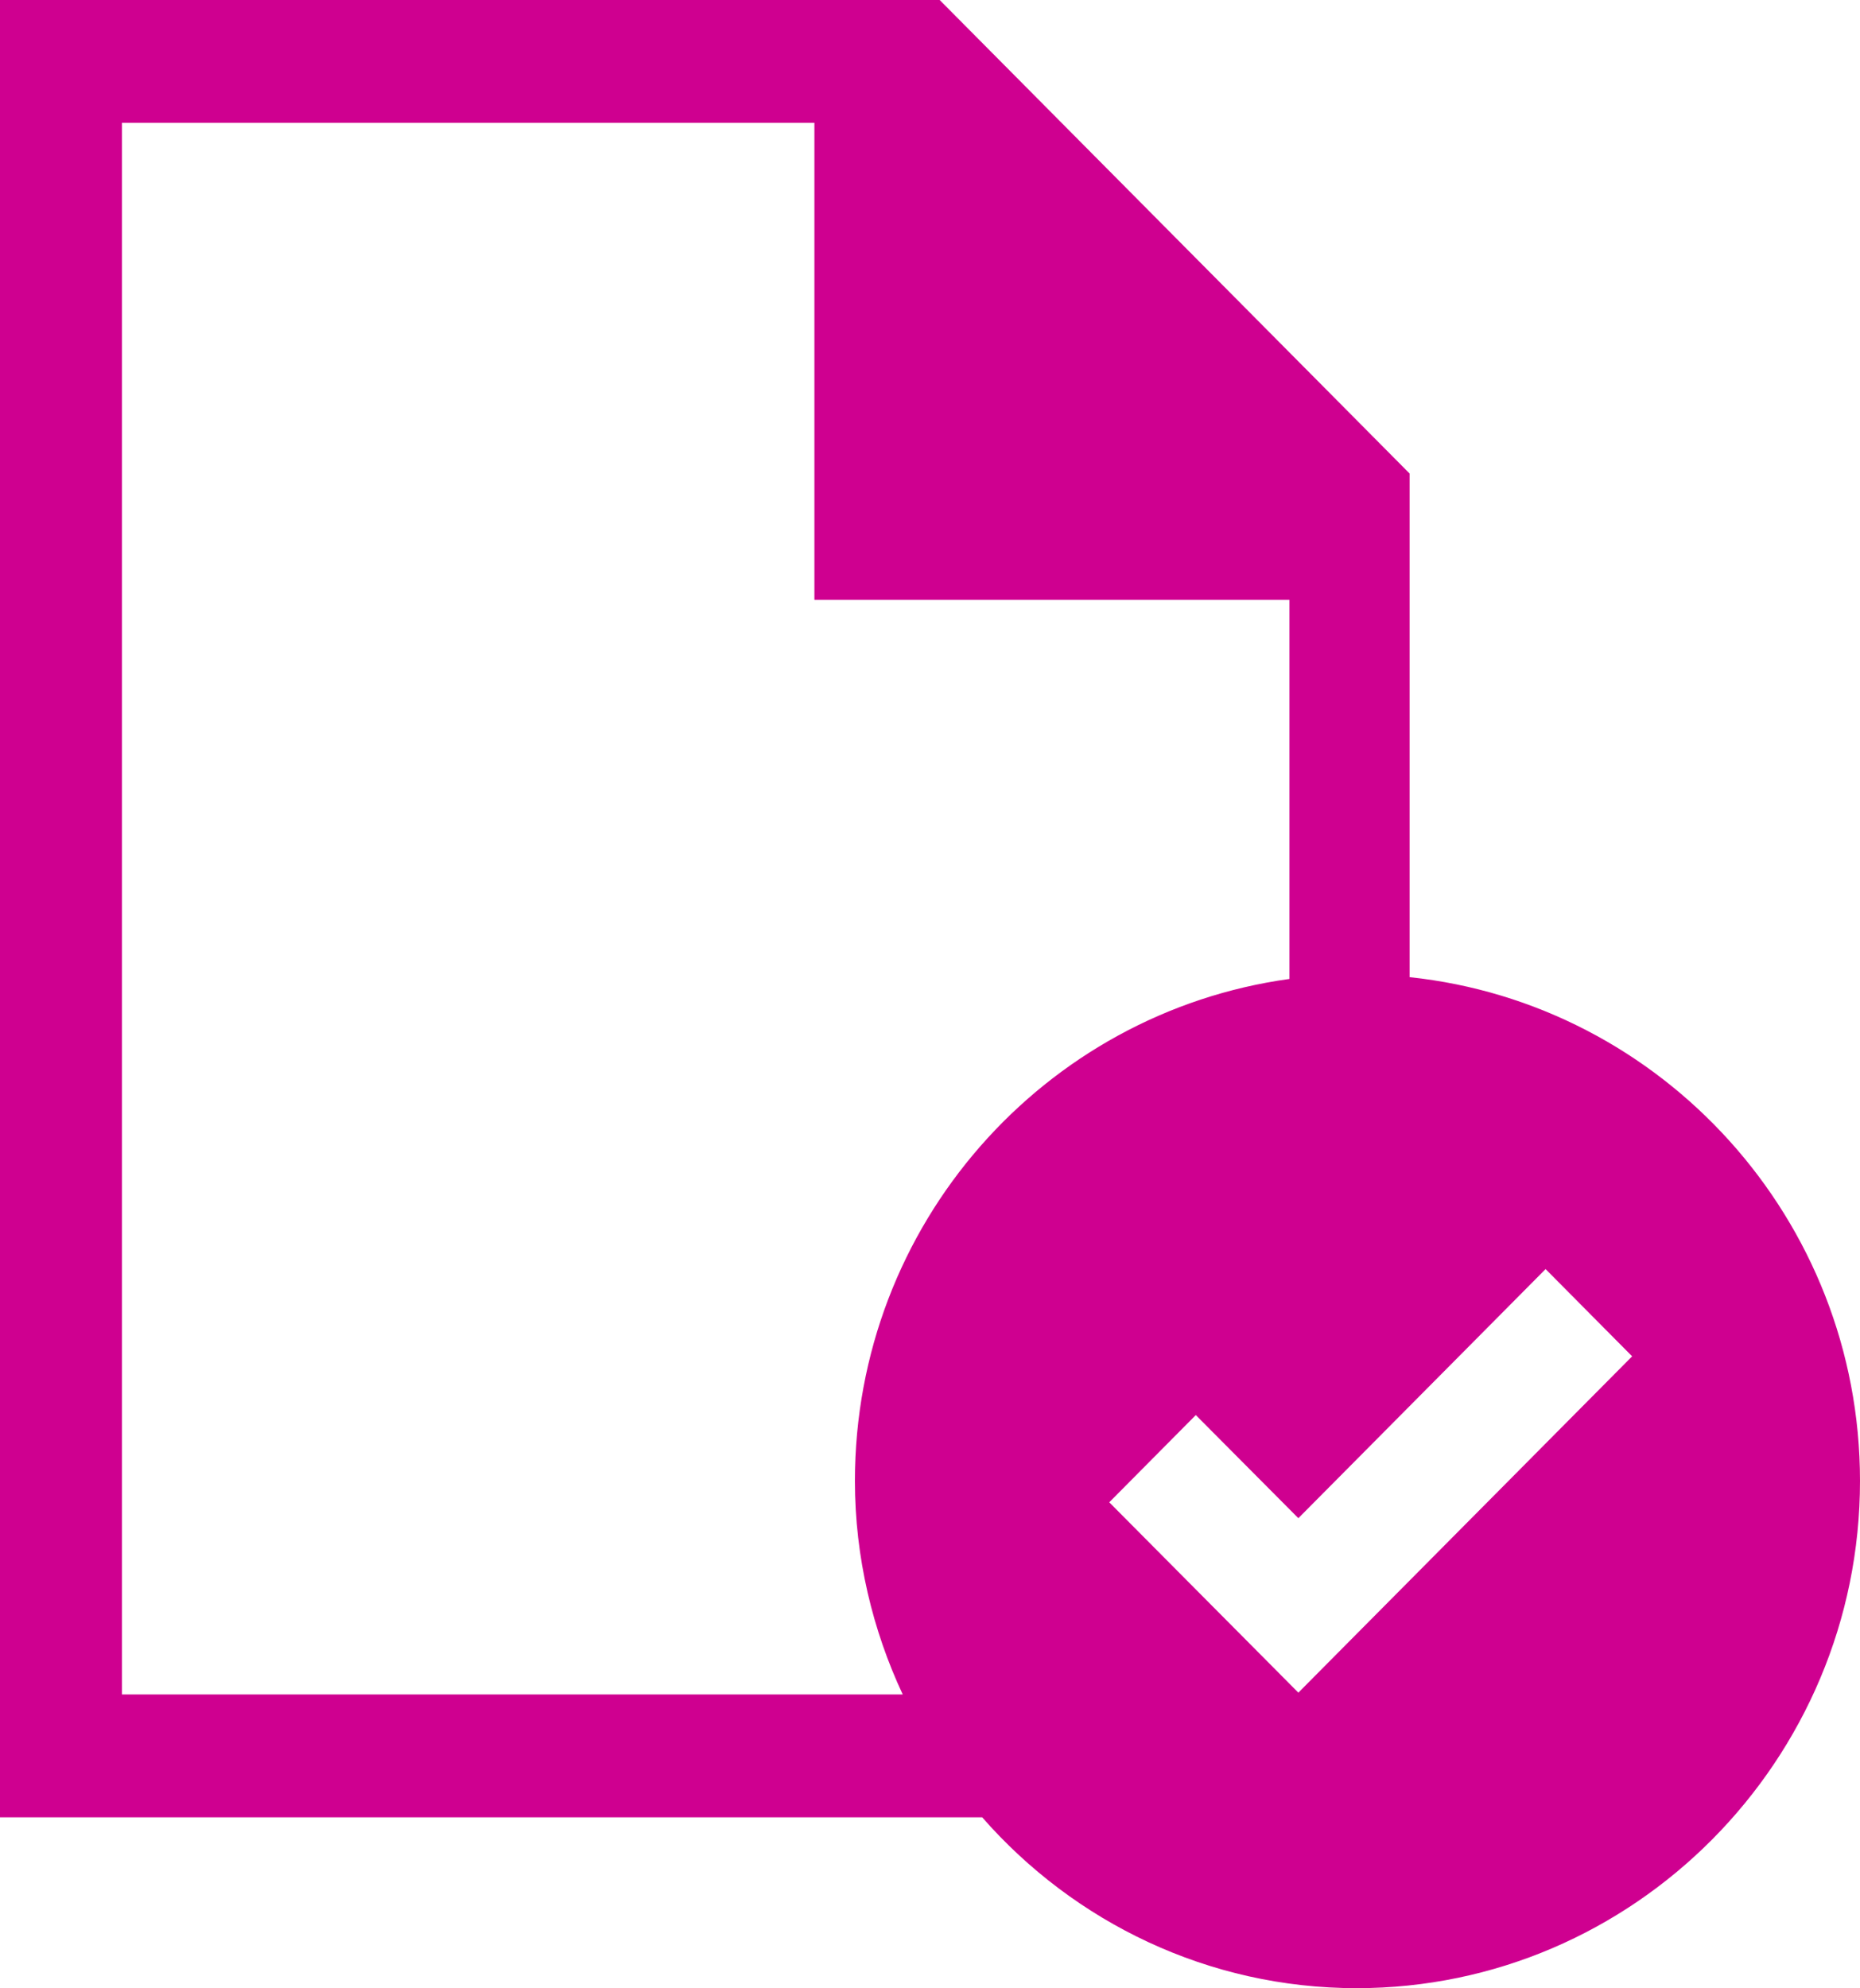 <svg width="73" height="78" viewBox="0 0 73 78" fill="none" xmlns="http://www.w3.org/2000/svg">
<path d="M55.324 38.336V18.578L36.88 0H0V71.297H38.548C42.154 75.414 47.42 78 53.245 78C64.127 78 73 69.062 73 58.102C73 47.836 65.236 39.383 55.324 38.336ZM33.553 58.102C33.553 61.102 34.251 63.961 35.43 66.477H4.785V4.82H31.963V23.531H50.608V38.406C40.975 39.734 33.553 48.039 33.553 58.102ZM50.957 66.406L43.535 58.938L46.932 55.516L50.957 59.562L60.66 49.789L64.057 53.211L50.957 66.406Z" fill="#CF0090"/>
</svg>
